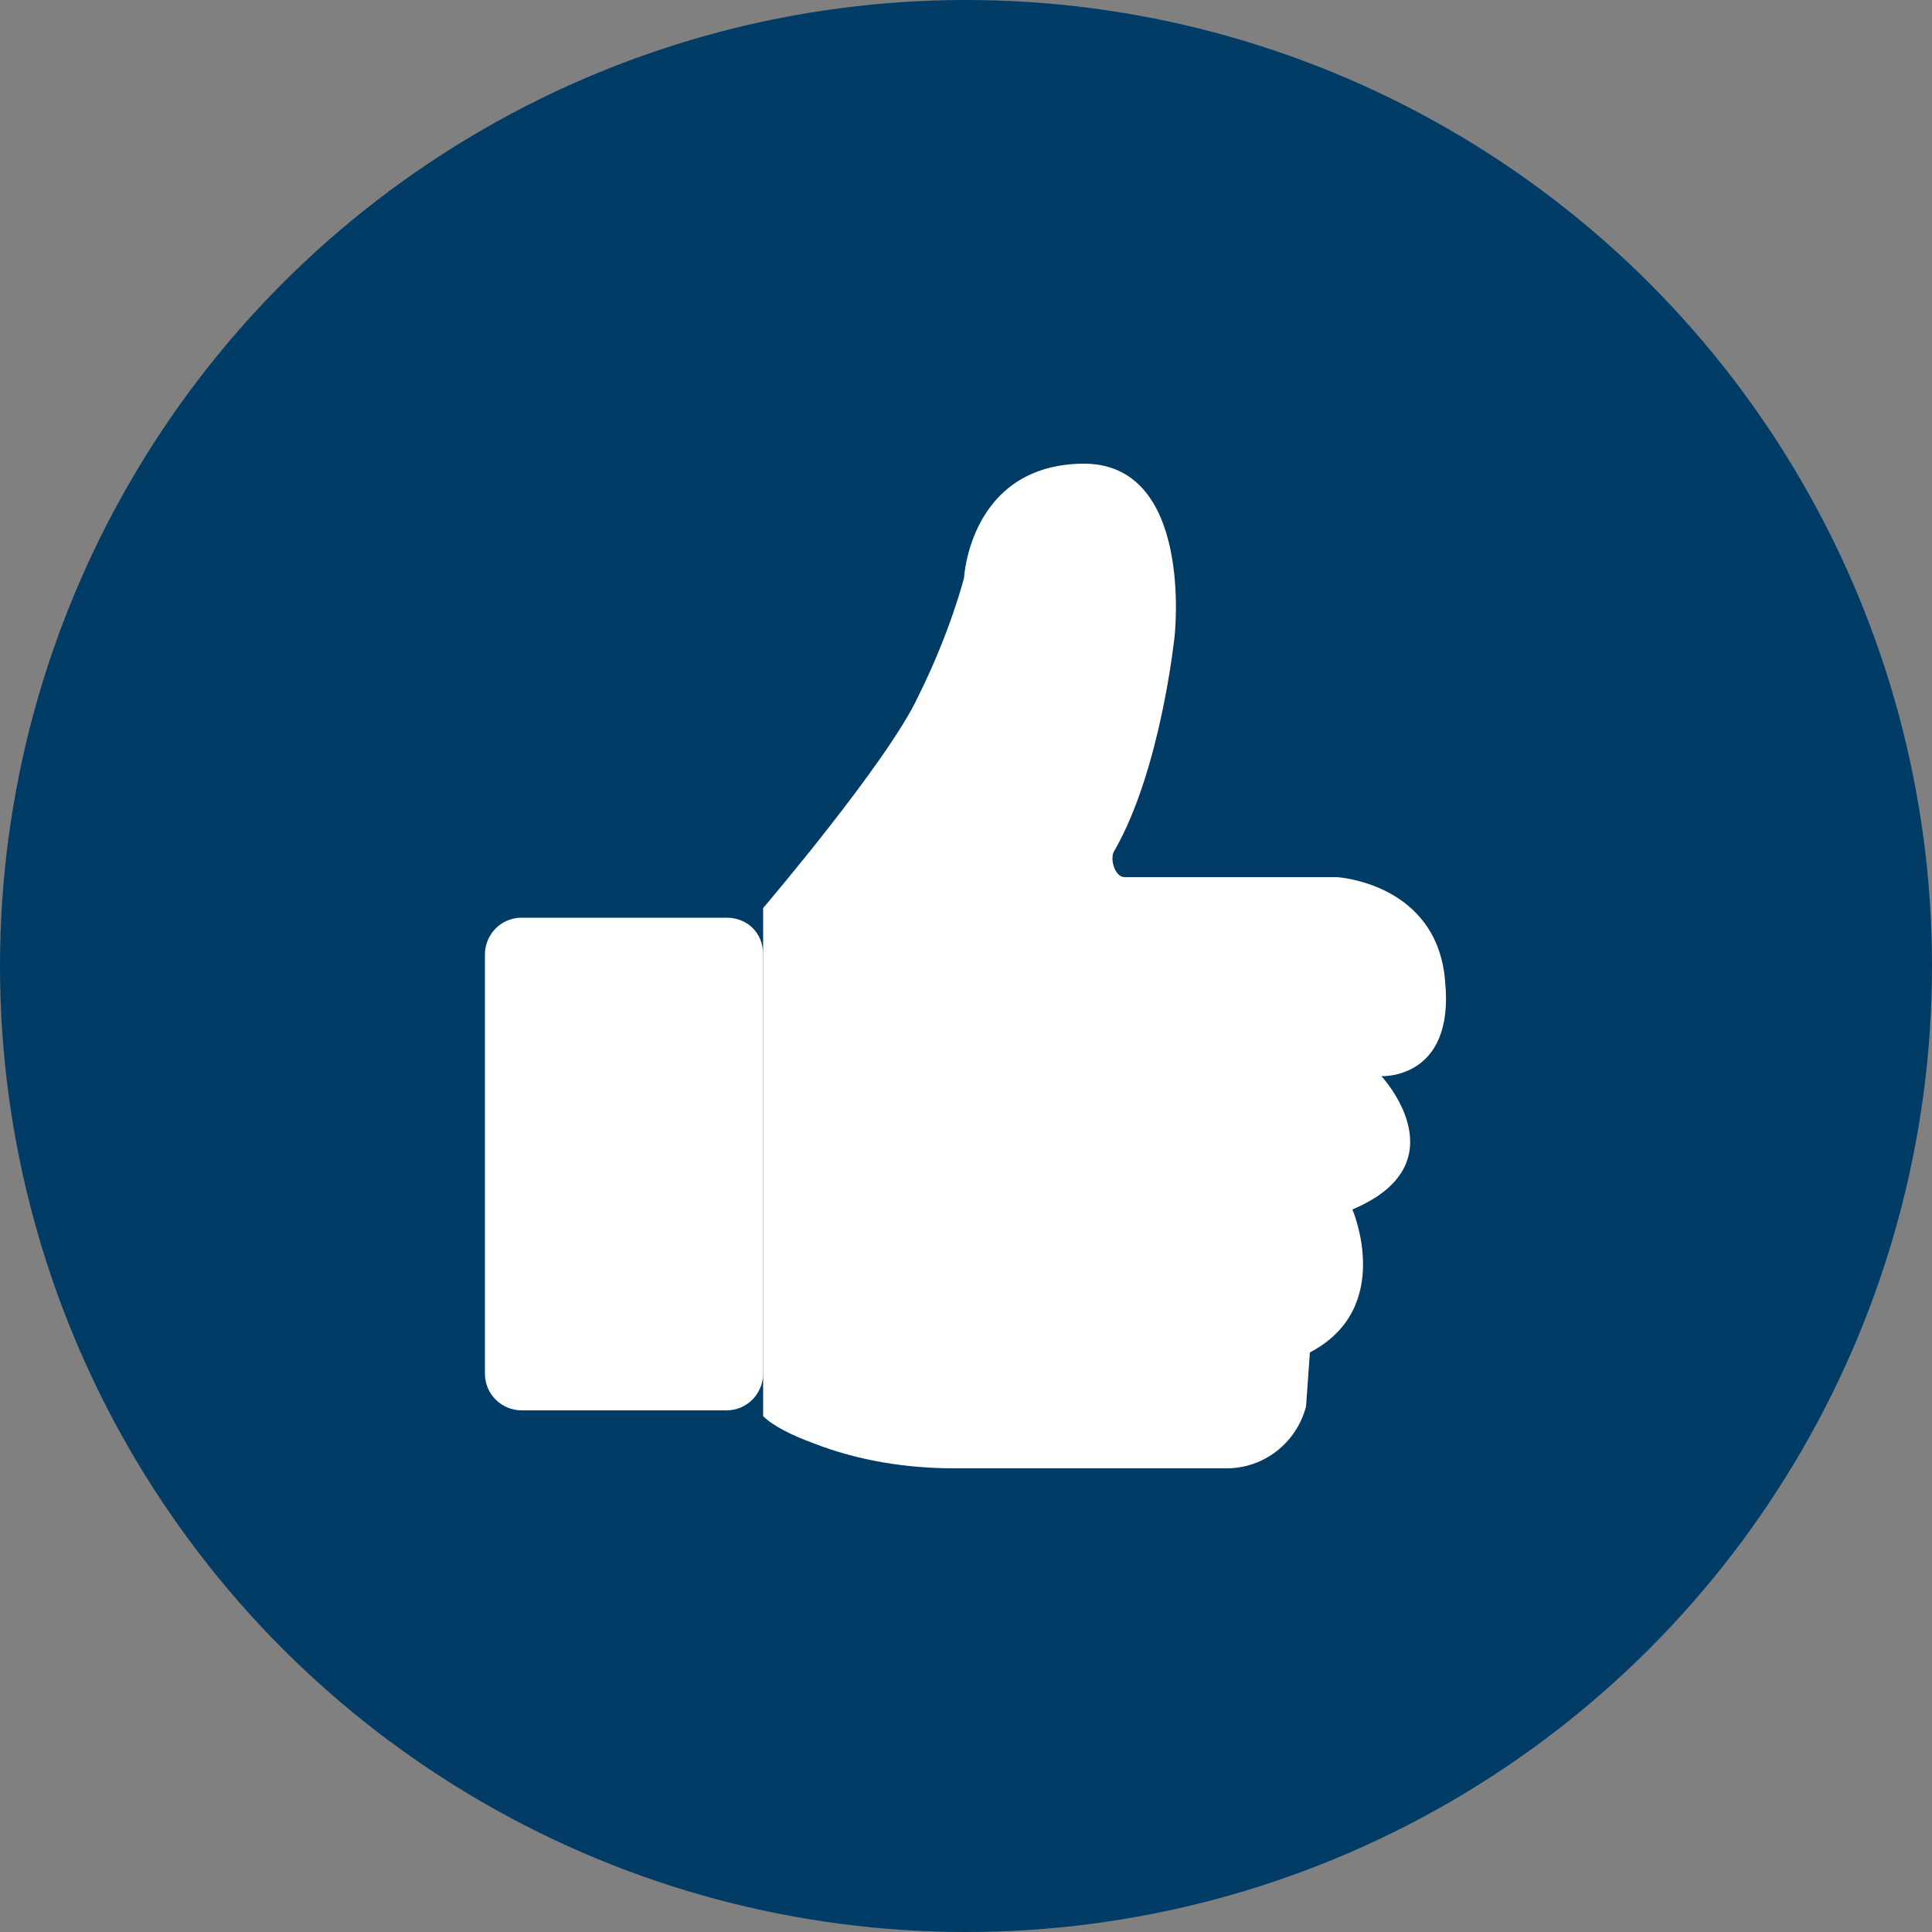 <?xml version="1.0" encoding="utf-8"?>
<!-- Generator: Adobe Illustrator 27.5.0, SVG Export Plug-In . SVG Version: 6.00 Build 0)  -->
<svg version="1.1" id="Layer_1" xmlns="http://www.w3.org/2000/svg" xmlns:xlink="http://www.w3.org/1999/xlink" x="0px" y="0px"
	 width="100px" height="100px" viewBox="0 0 100 100" style="enable-background:new 0 0 100 100;" xml:space="preserve">
<rect x="0" y="0" width="100" height="100" fill="#808080" stroke="none"/>
<style type="text/css">
	.st0{fill:#003C66;}
	.st1{fill:#FFFFFF;}
</style>
<circle class="st0" cx="50" cy="50" r="50"/>
<g>
	<path class="st1" d="M74.8,50.8c-0.4-5.1-5.6-5.4-5.6-5.4h-11c-0.5,0-0.8-1-0.5-1.4c2.4-4.2,3.1-11.1,3.1-11.1s1-9-4.8-8.9
		s-6.1,5.9-6.1,5.9s-0.7,2.8-2.4,6.2c-1.6,3.4-8,10.9-8,10.9v26.3c0.5,0.5,1.5,1,2.6,1.4c2.3,0.9,4.8,1.3,7.3,1.3h14.1
		c1.9,0,3.6-1.3,4.1-3.2l0.2-2.8c4.4-2.3,2.2-7.4,2.2-7.4c5.7-2.4,1.5-6.9,1.5-6.9S75.3,55.9,74.8,50.8z"/>
	<path class="st1" d="M37.6,47.5H27c-1.1,0-1.9,0.9-1.9,1.9v21.7c0,1.1,0.9,1.9,1.9,1.9h10.6c1.1,0,1.9-0.9,1.9-1.9V49.4
		C39.5,48.3,38.7,47.5,37.6,47.5z"/>
</g>
</svg>
